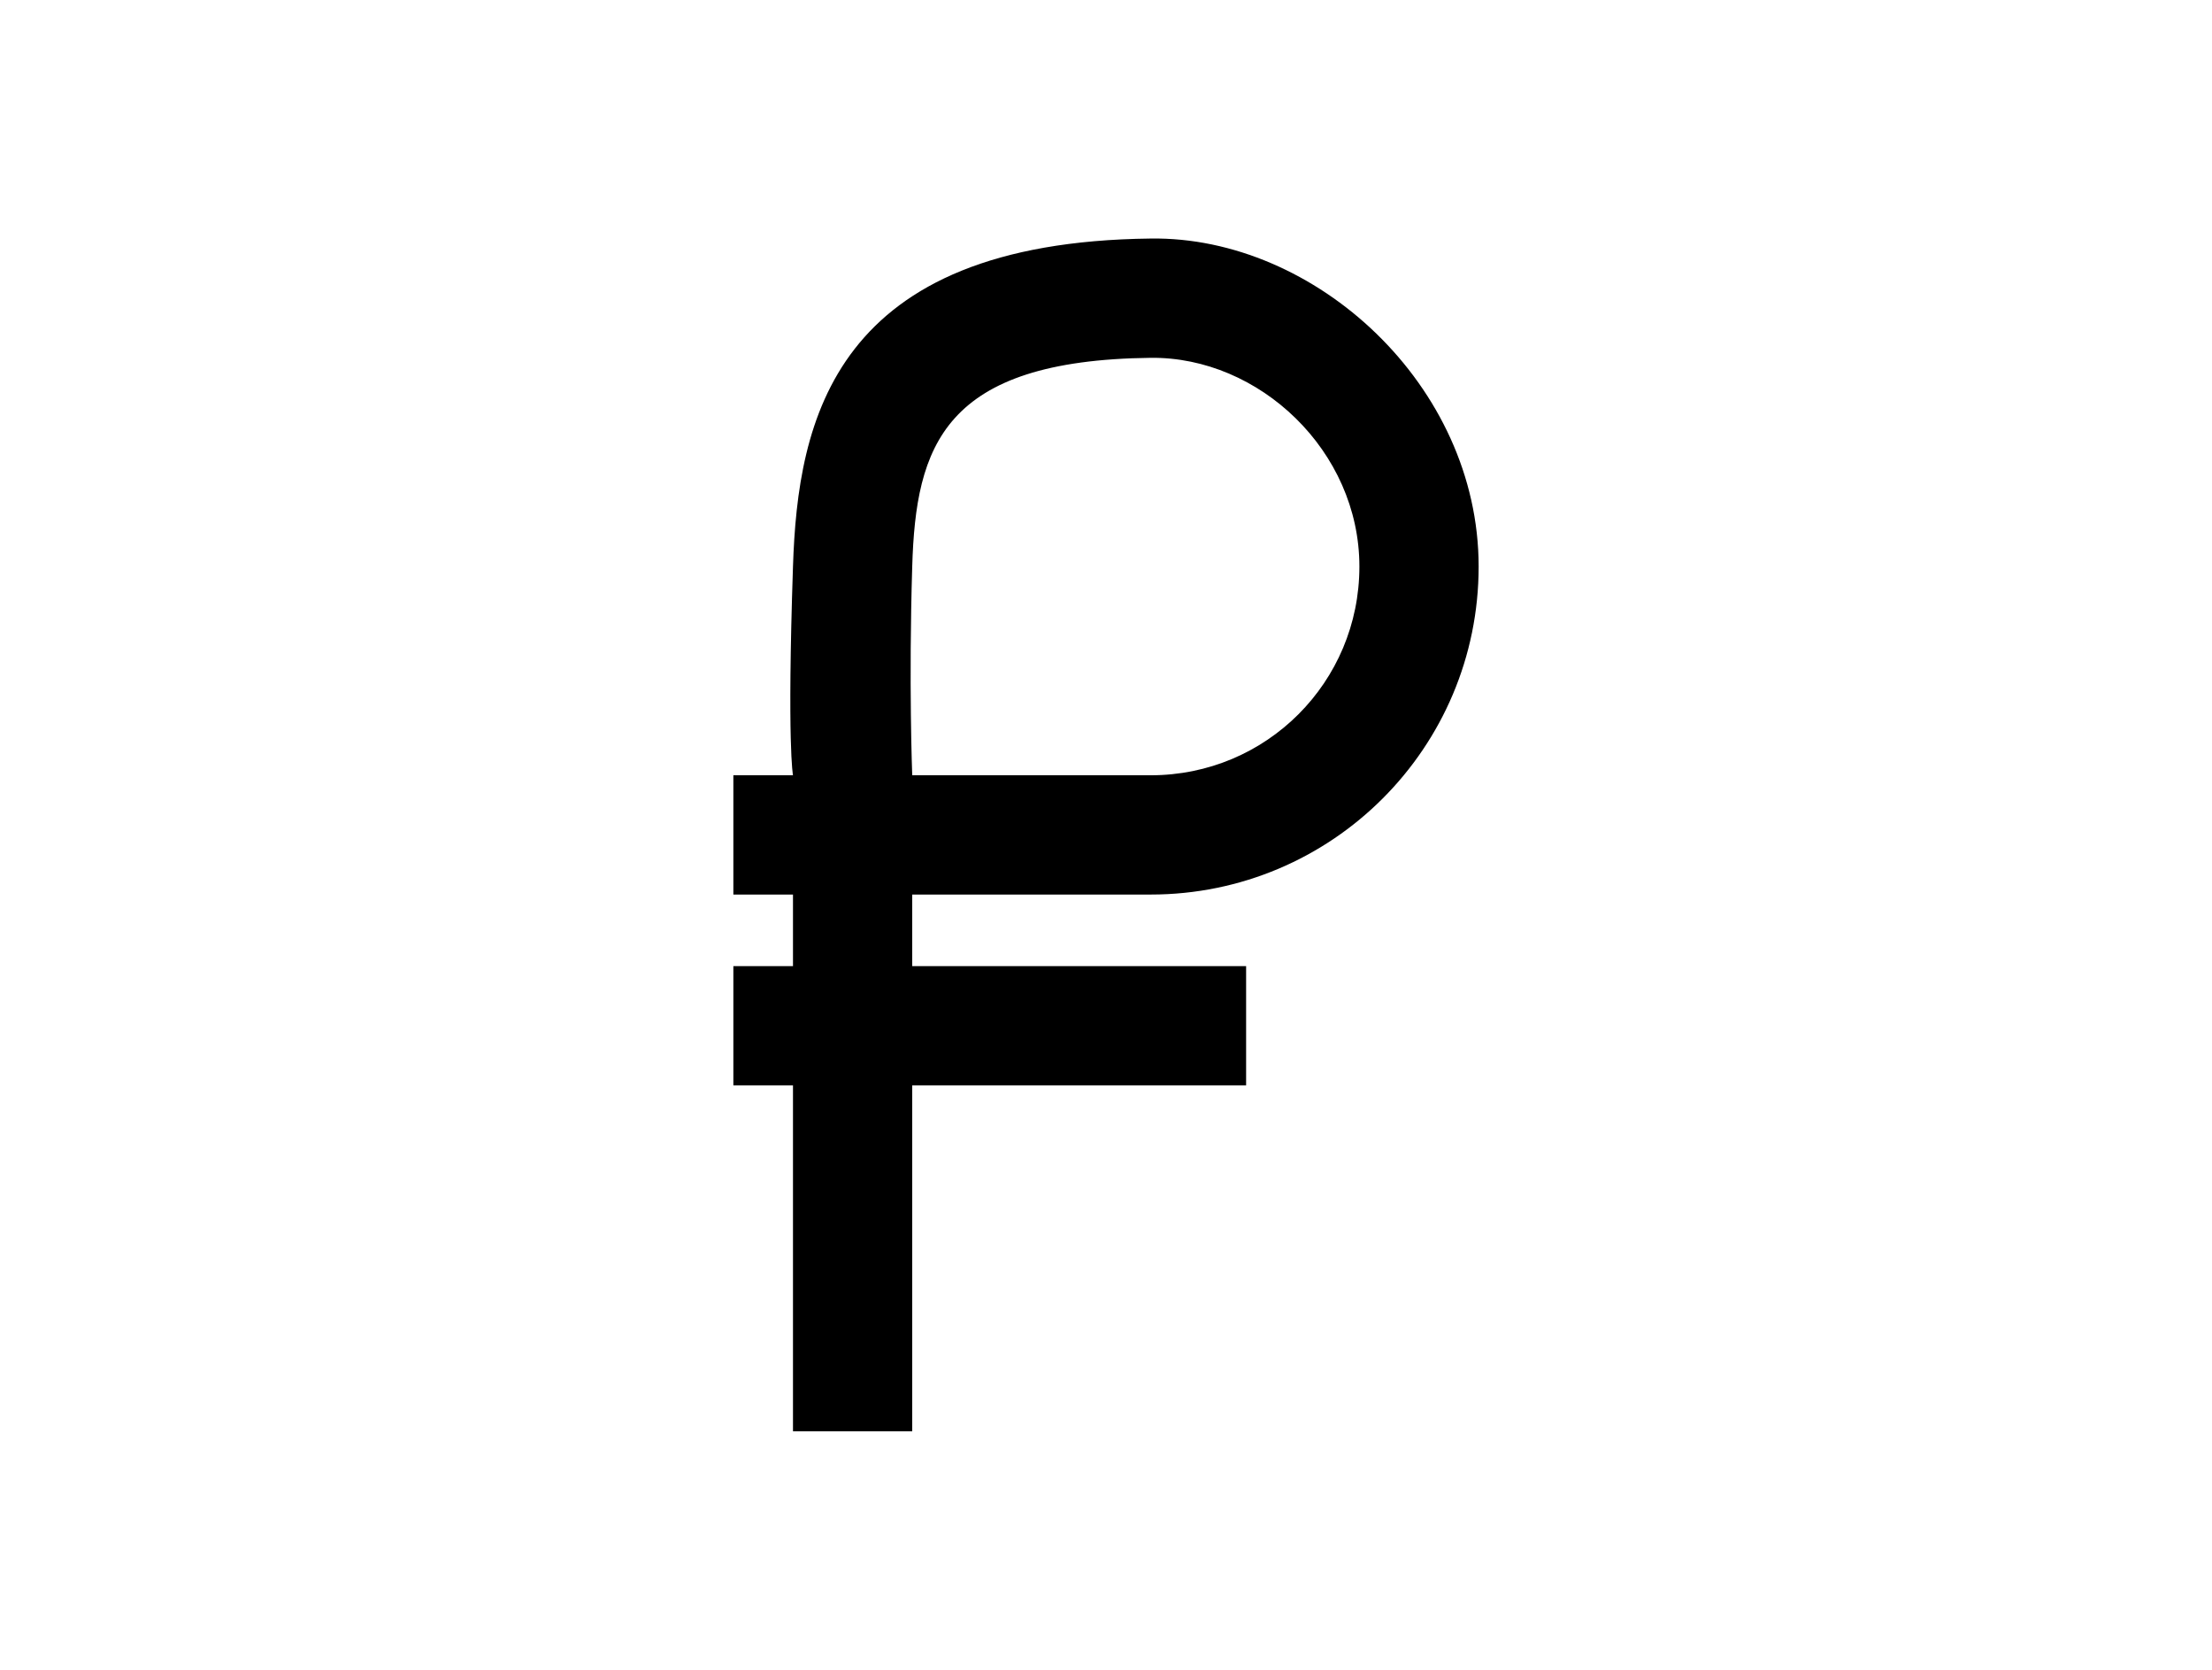<?xml version="1.0" encoding="UTF-8"?> <svg xmlns:cc="http://creativecommons.org/ns#" xmlns:dc="http://purl.org/dc/elements/1.1/" xmlns:rdf="http://www.w3.org/1999/02/22-rdf-syntax-ns#" xmlns:svg="http://www.w3.org/2000/svg" xmlns="http://www.w3.org/2000/svg" xmlns:xlink="http://www.w3.org/1999/xlink" version="1.0" id="svg2" x="0px" y="0px" viewBox="0 0 185.5 140" style="enable-background:new 0 0 185.5 140;" xml:space="preserve"> <style type="text/css"> .st0{fill-rule:evenodd;clip-rule:evenodd;} </style> <path id="path4" class="st0" d="M66.5,47.5c0.4-12.3,3.4-27.2,30-27.5c13.8-0.2,27.5,12.3,27.5,27.5S111.7,75,96.5,75h-20v6h28v10 h-28v29h-10V91h-5V81h5v-6h-5V65h5C66.5,65,66,62.5,66.5,47.5z M76.5,47.5c0.3-10.1,2.6-17.3,20-17.5c9.1-0.1,17.5,7.8,17.5,17.5 S106.2,65,96.5,65h-20C76.5,65,76.2,57.3,76.5,47.5z"></path> </svg> 